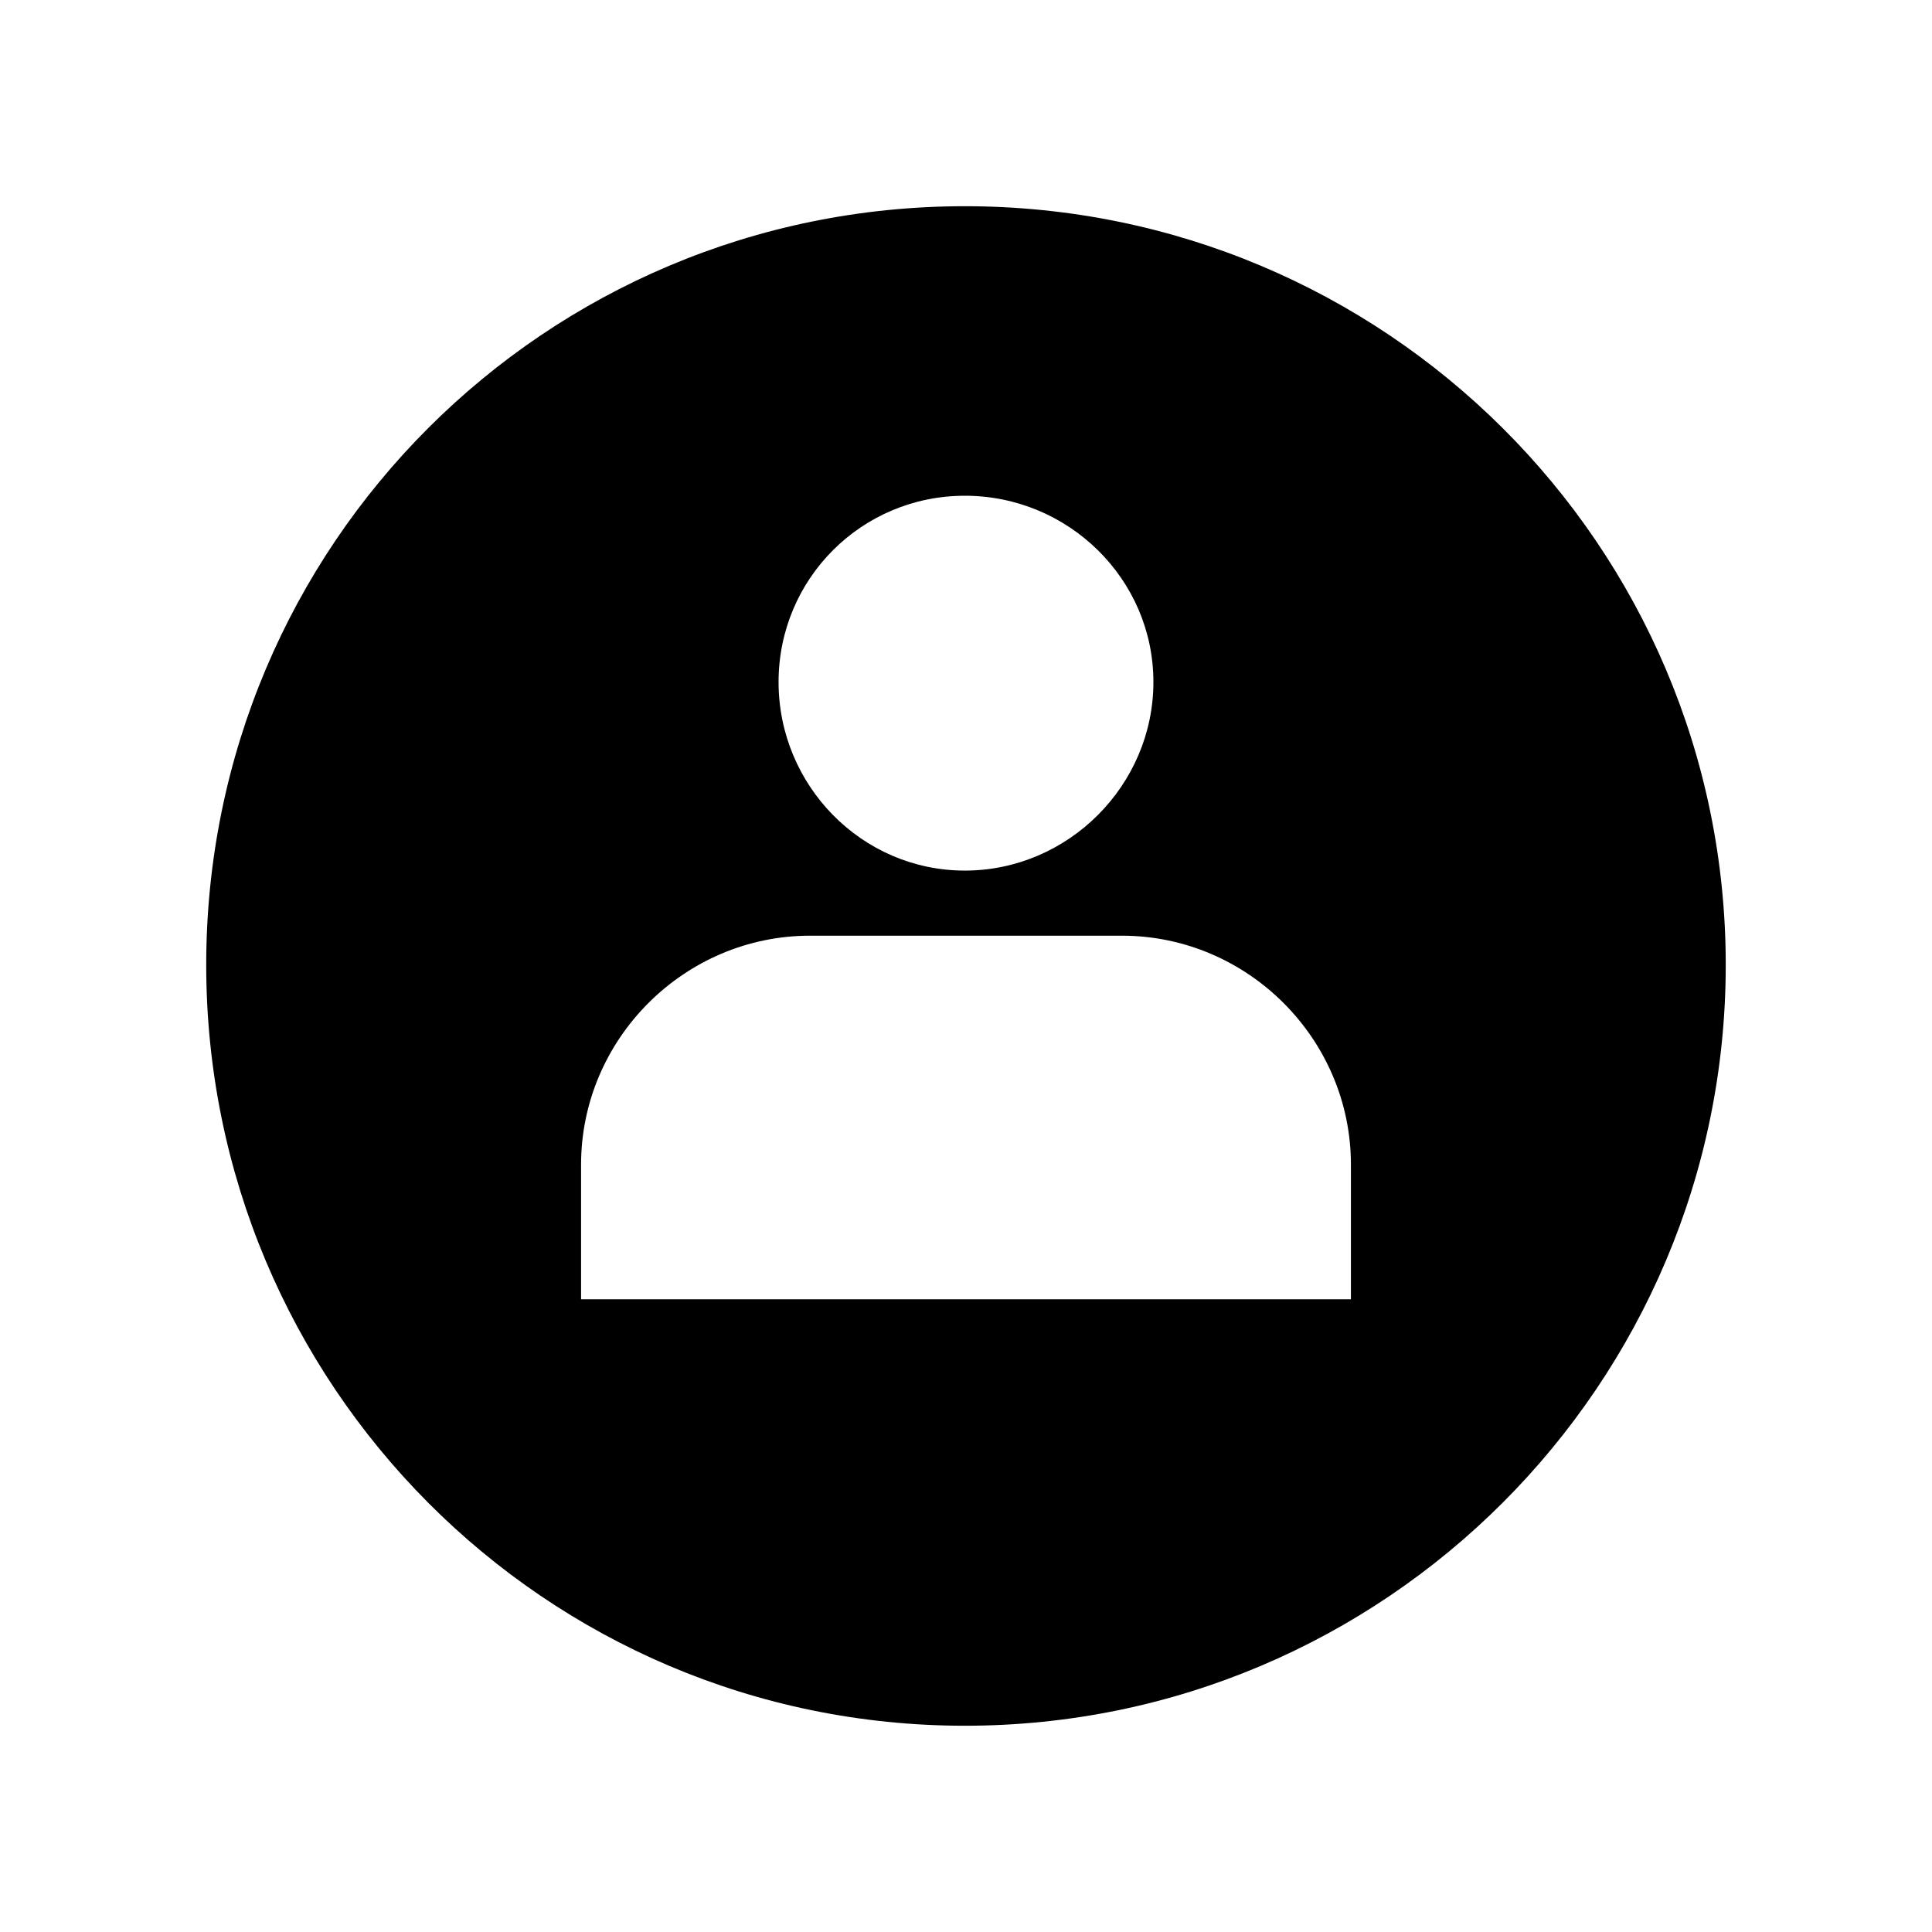<?xml version="1.0" encoding="UTF-8"?>
<!-- Uploaded to: ICON Repo, www.iconrepo.com, Generator: ICON Repo Mixer Tools -->
<svg fill="#000000" width="800px" height="800px" version="1.1" viewBox="144 144 512 512" xmlns="http://www.w3.org/2000/svg">
 <path d="m399.7 198.65c111.23 0 201.64 89.816 201.64 201.05s-90.41 201.64-201.64 201.64c-111.23 0-201.05-90.41-201.05-201.64 0-111.23 89.816-201.05 201.05-201.05zm-41.043 193.32h82.68c33.309 0 60.672 27.363 60.672 60.672v35.688h-204.02v-35.688c0-33.309 27.363-60.672 60.672-60.672zm41.043-116.59c27.363 0 49.965 22.008 49.965 49.371 0 27.363-22.602 49.965-49.965 49.965s-49.371-22.602-49.371-49.965c0-27.363 22.008-49.371 49.371-49.371z" fill-rule="evenodd"/>
</svg>